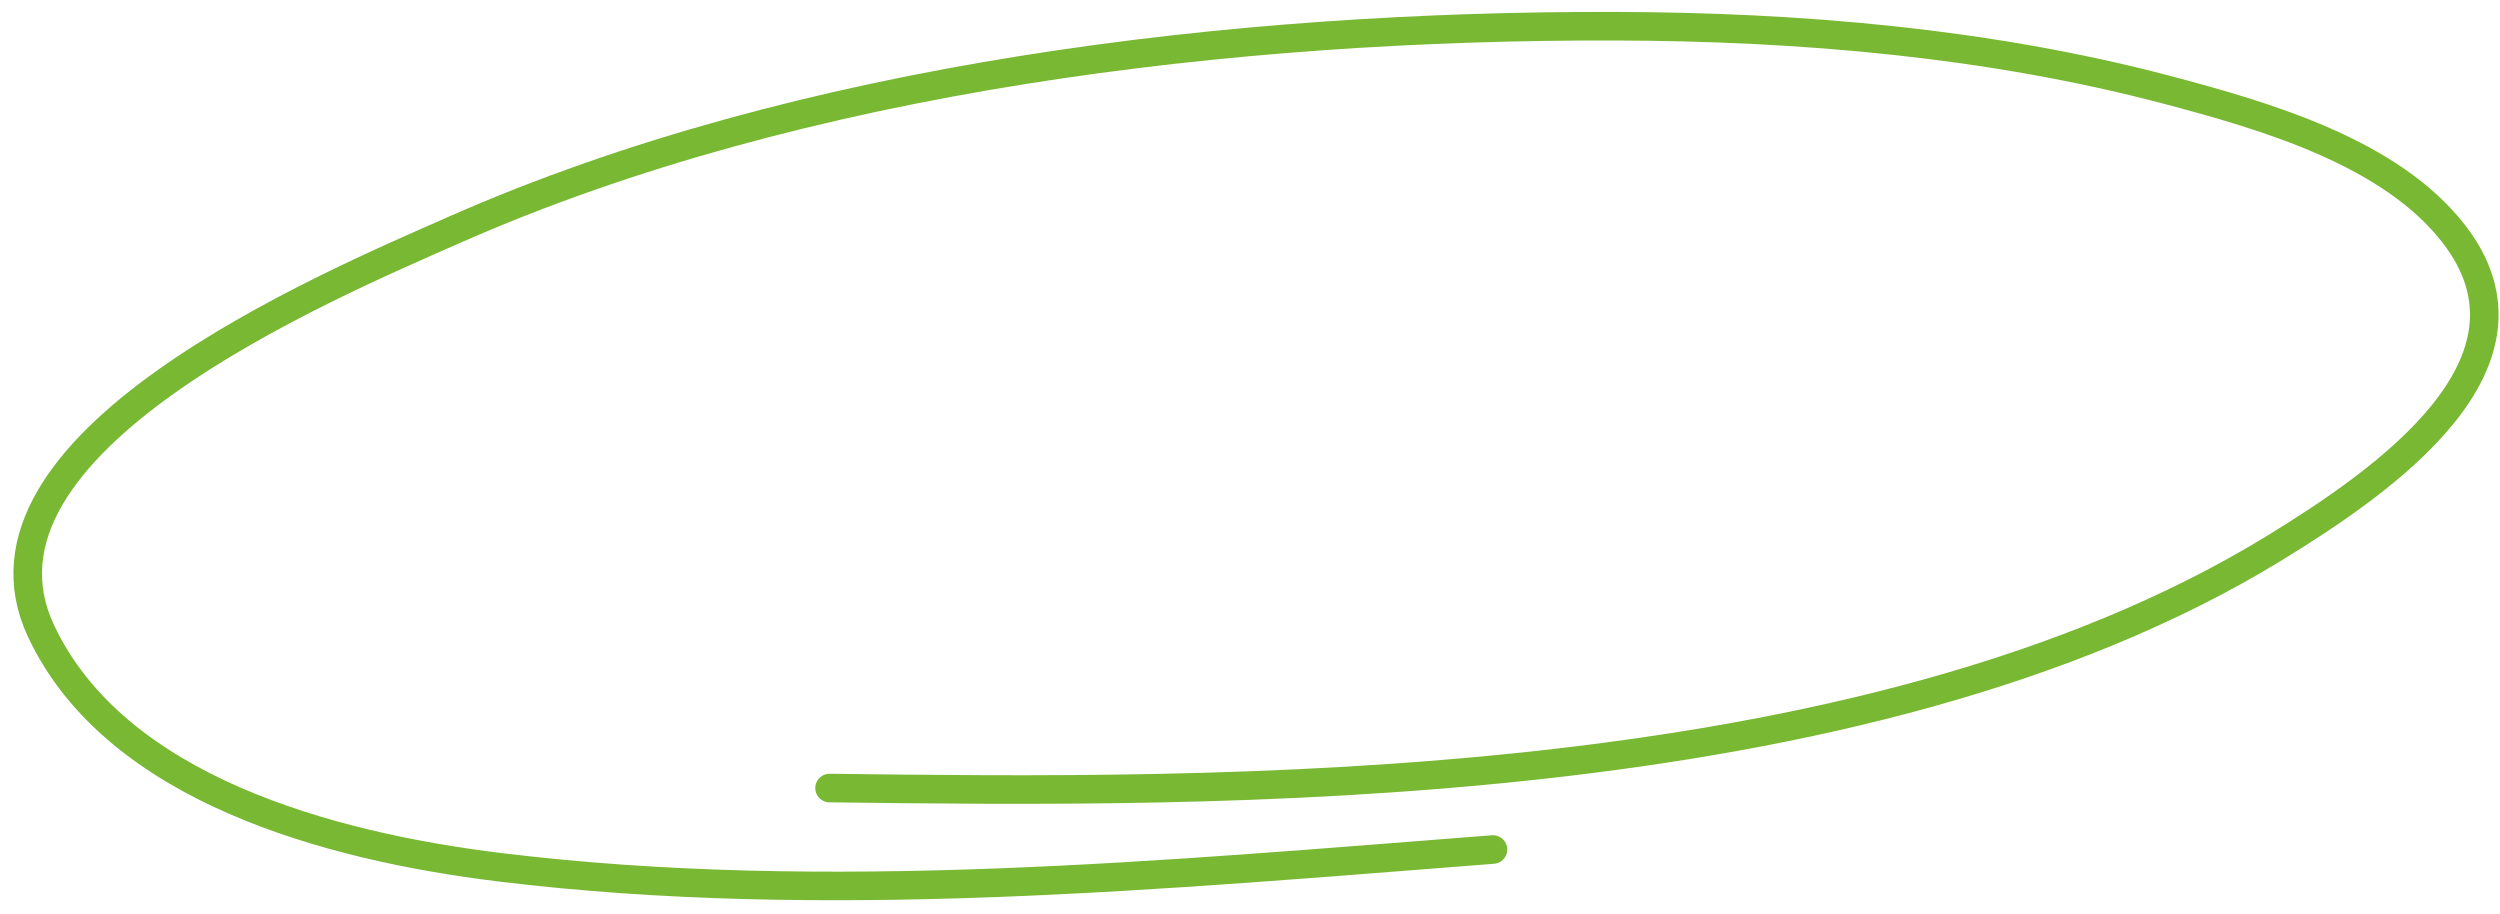 <?xml version="1.0" encoding="UTF-8"?> <svg xmlns="http://www.w3.org/2000/svg" width="175" height="64" viewBox="0 0 175 64" fill="none"><path d="M58.069 55.163C84.795 55.495 130.284 56.109 159.245 38.342C166.888 33.653 178.767 25.426 171.777 16.385C167.365 10.678 158.675 8.131 151.635 6.275C139.191 2.993 125.992 1.867 113.017 1.835C86.449 1.768 56.178 5.33 31.818 16.081C22.741 20.088 -3.317 31.063 2.882 44.193C8.083 55.211 23.02 59.242 34.964 60.705C57.746 63.496 81.647 61.231 104.508 59.467" stroke="#78B833" stroke-width="2" stroke-linecap="round"></path></svg> 
